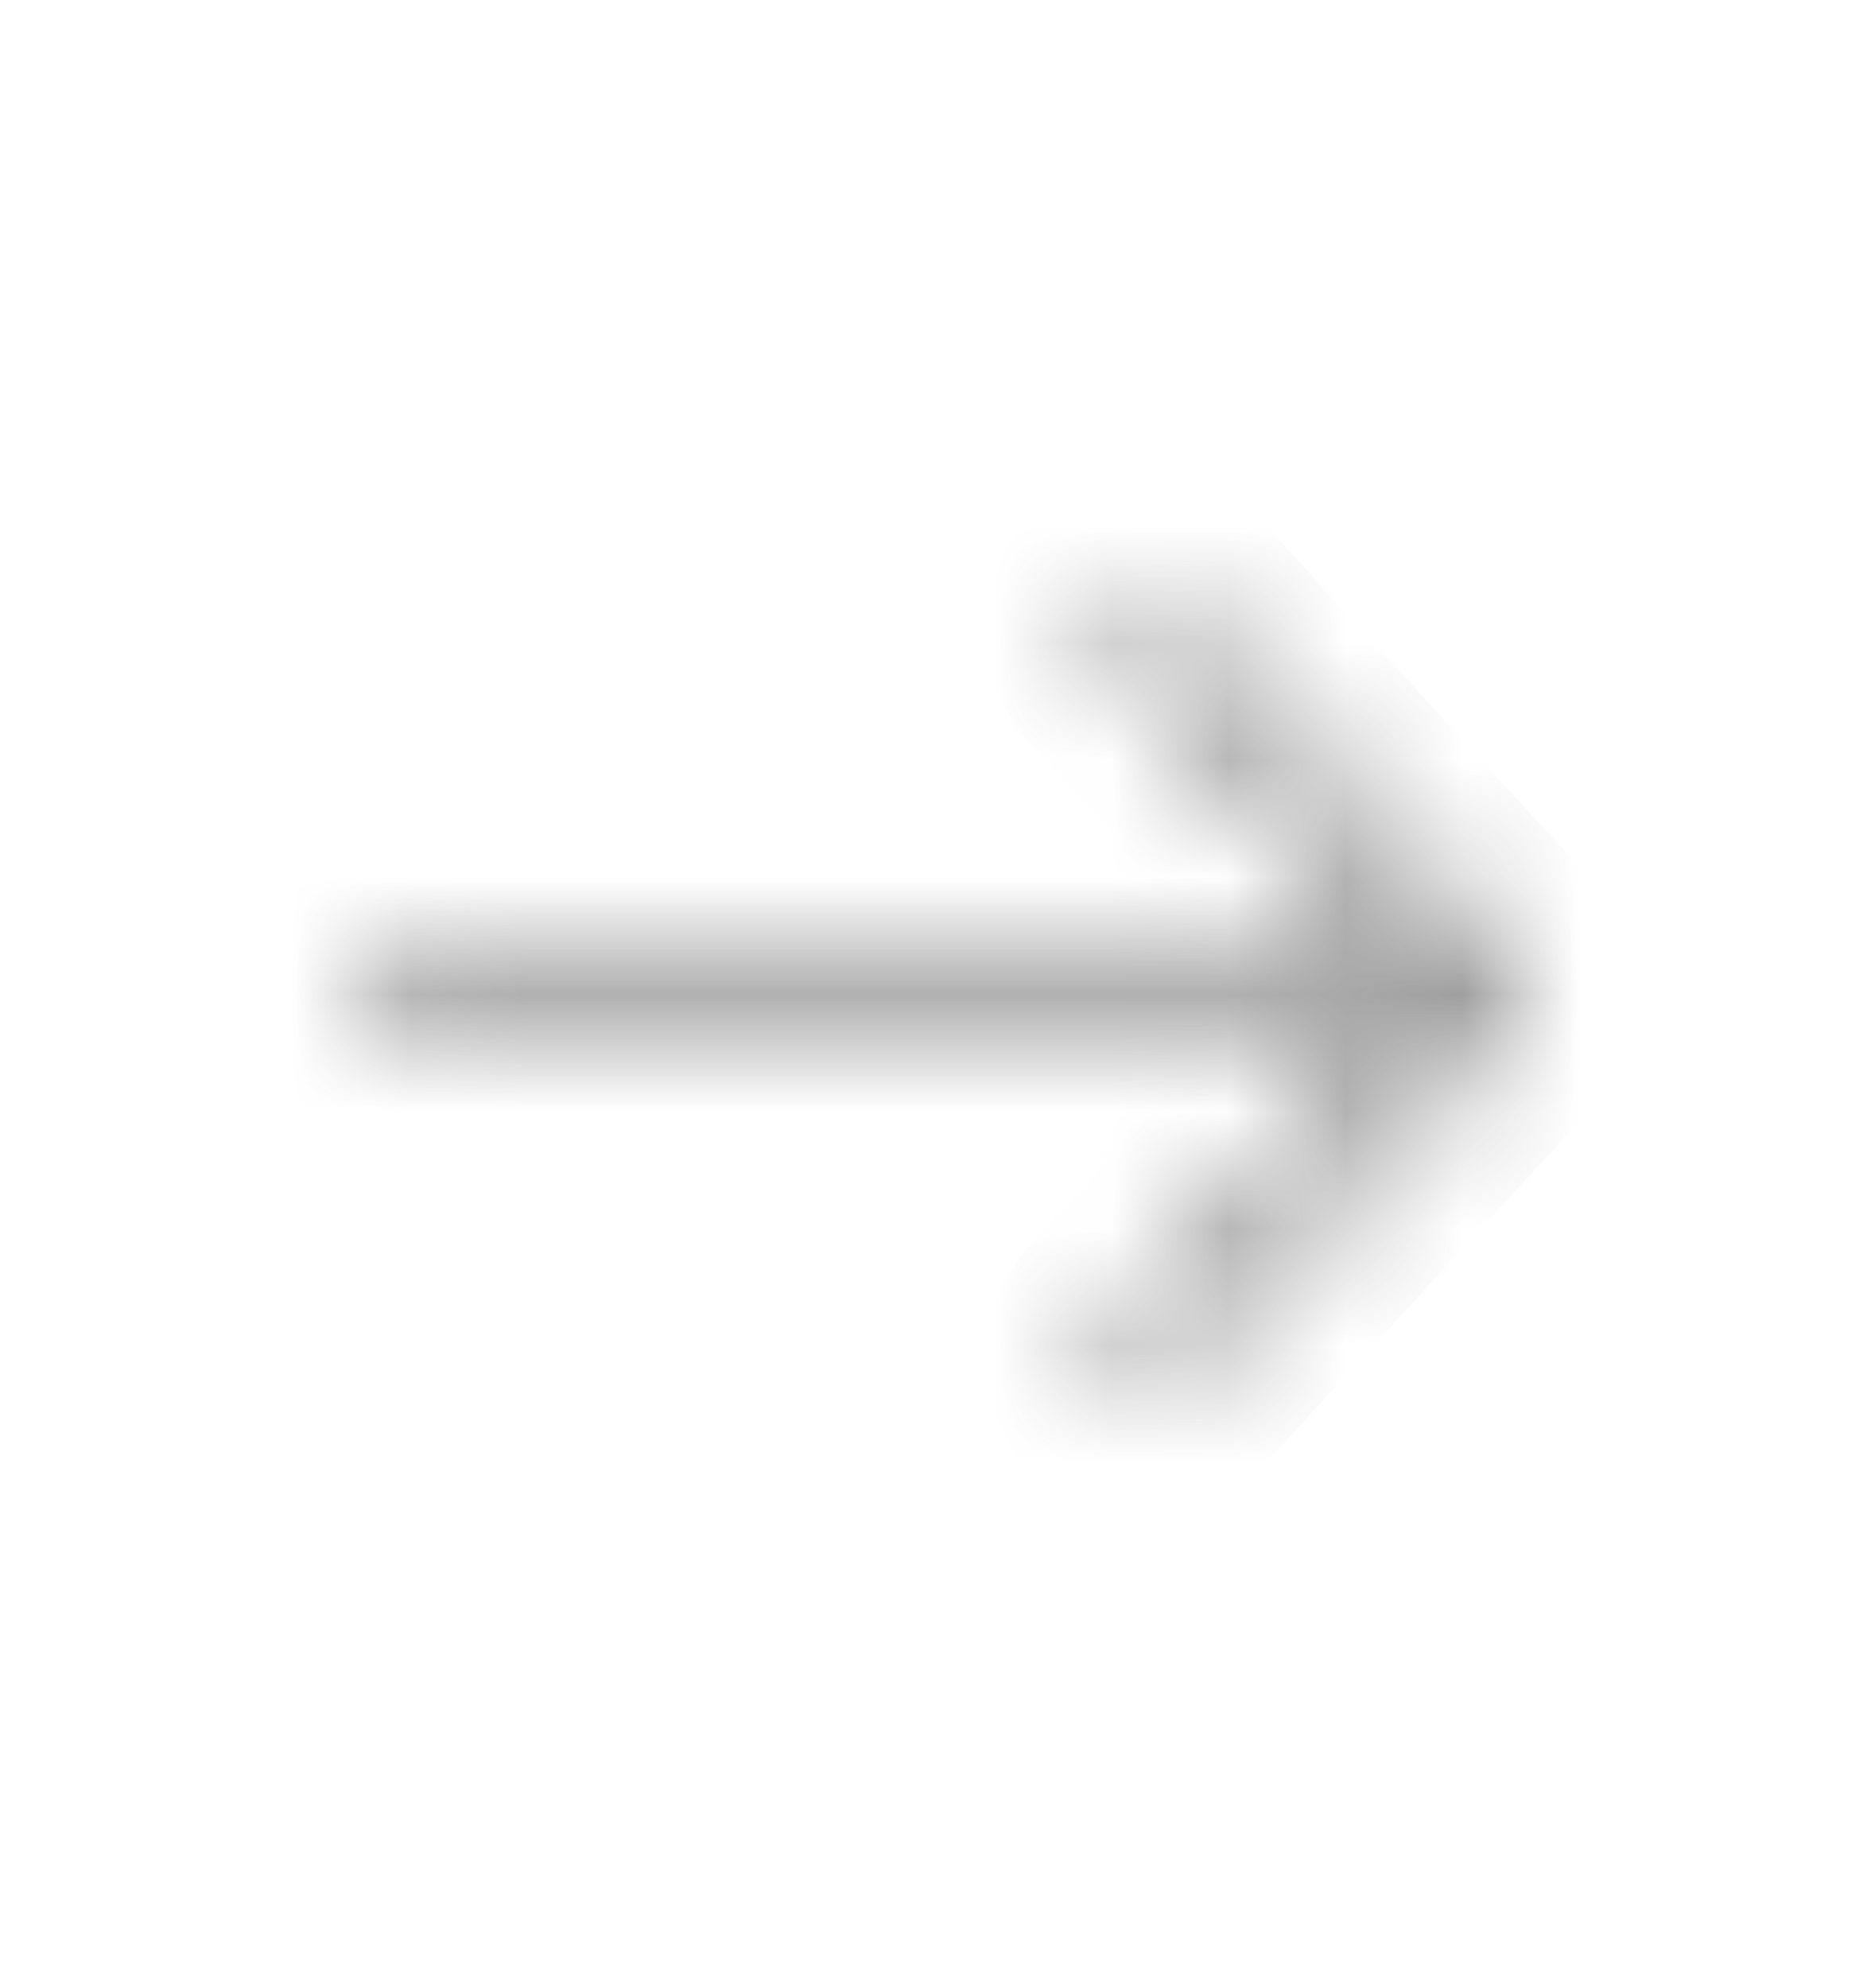 <?xml version="1.0" encoding="UTF-8"?> <svg xmlns="http://www.w3.org/2000/svg" width="16" height="17" viewBox="0 0 16 17" fill="none"> <mask id="path-1-inside-1_278_2354" fill="white"> <path fill-rule="evenodd" clip-rule="evenodd" d="M3 8.5C3 8.397 3.038 8.298 3.105 8.225C3.172 8.152 3.262 8.111 3.357 8.111L11.78 8.111L9.532 5.665C9.465 5.592 9.428 5.493 9.428 5.389C9.428 5.286 9.465 5.187 9.532 5.114C9.6 5.041 9.69 5 9.785 5C9.88 5 9.971 5.041 10.038 5.114L12.895 8.225C12.928 8.261 12.955 8.304 12.973 8.351C12.991 8.398 13 8.449 13 8.5C13 8.551 12.991 8.602 12.973 8.649C12.955 8.696 12.928 8.739 12.895 8.775L10.038 11.886C9.971 11.959 9.88 12 9.785 12C9.69 12 9.6 11.959 9.532 11.886C9.465 11.813 9.428 11.714 9.428 11.611C9.428 11.507 9.465 11.408 9.532 11.335L11.78 8.889L3.357 8.889C3.262 8.889 3.172 8.848 3.105 8.775C3.038 8.702 3 8.603 3 8.5Z"></path> </mask> <path fill-rule="evenodd" clip-rule="evenodd" d="M3 8.5C3 8.397 3.038 8.298 3.105 8.225C3.172 8.152 3.262 8.111 3.357 8.111L11.78 8.111L9.532 5.665C9.465 5.592 9.428 5.493 9.428 5.389C9.428 5.286 9.465 5.187 9.532 5.114C9.6 5.041 9.69 5 9.785 5C9.88 5 9.971 5.041 10.038 5.114L12.895 8.225C12.928 8.261 12.955 8.304 12.973 8.351C12.991 8.398 13 8.449 13 8.5C13 8.551 12.991 8.602 12.973 8.649C12.955 8.696 12.928 8.739 12.895 8.775L10.038 11.886C9.971 11.959 9.88 12 9.785 12C9.69 12 9.6 11.959 9.532 11.886C9.465 11.813 9.428 11.714 9.428 11.611C9.428 11.507 9.465 11.408 9.532 11.335L11.78 8.889L3.357 8.889C3.262 8.889 3.172 8.848 3.105 8.775C3.038 8.702 3 8.603 3 8.5Z" stroke="#4B4B4B" stroke-opacity="0.6" stroke-width="2" mask="url(#path-1-inside-1_278_2354)"></path> </svg> 